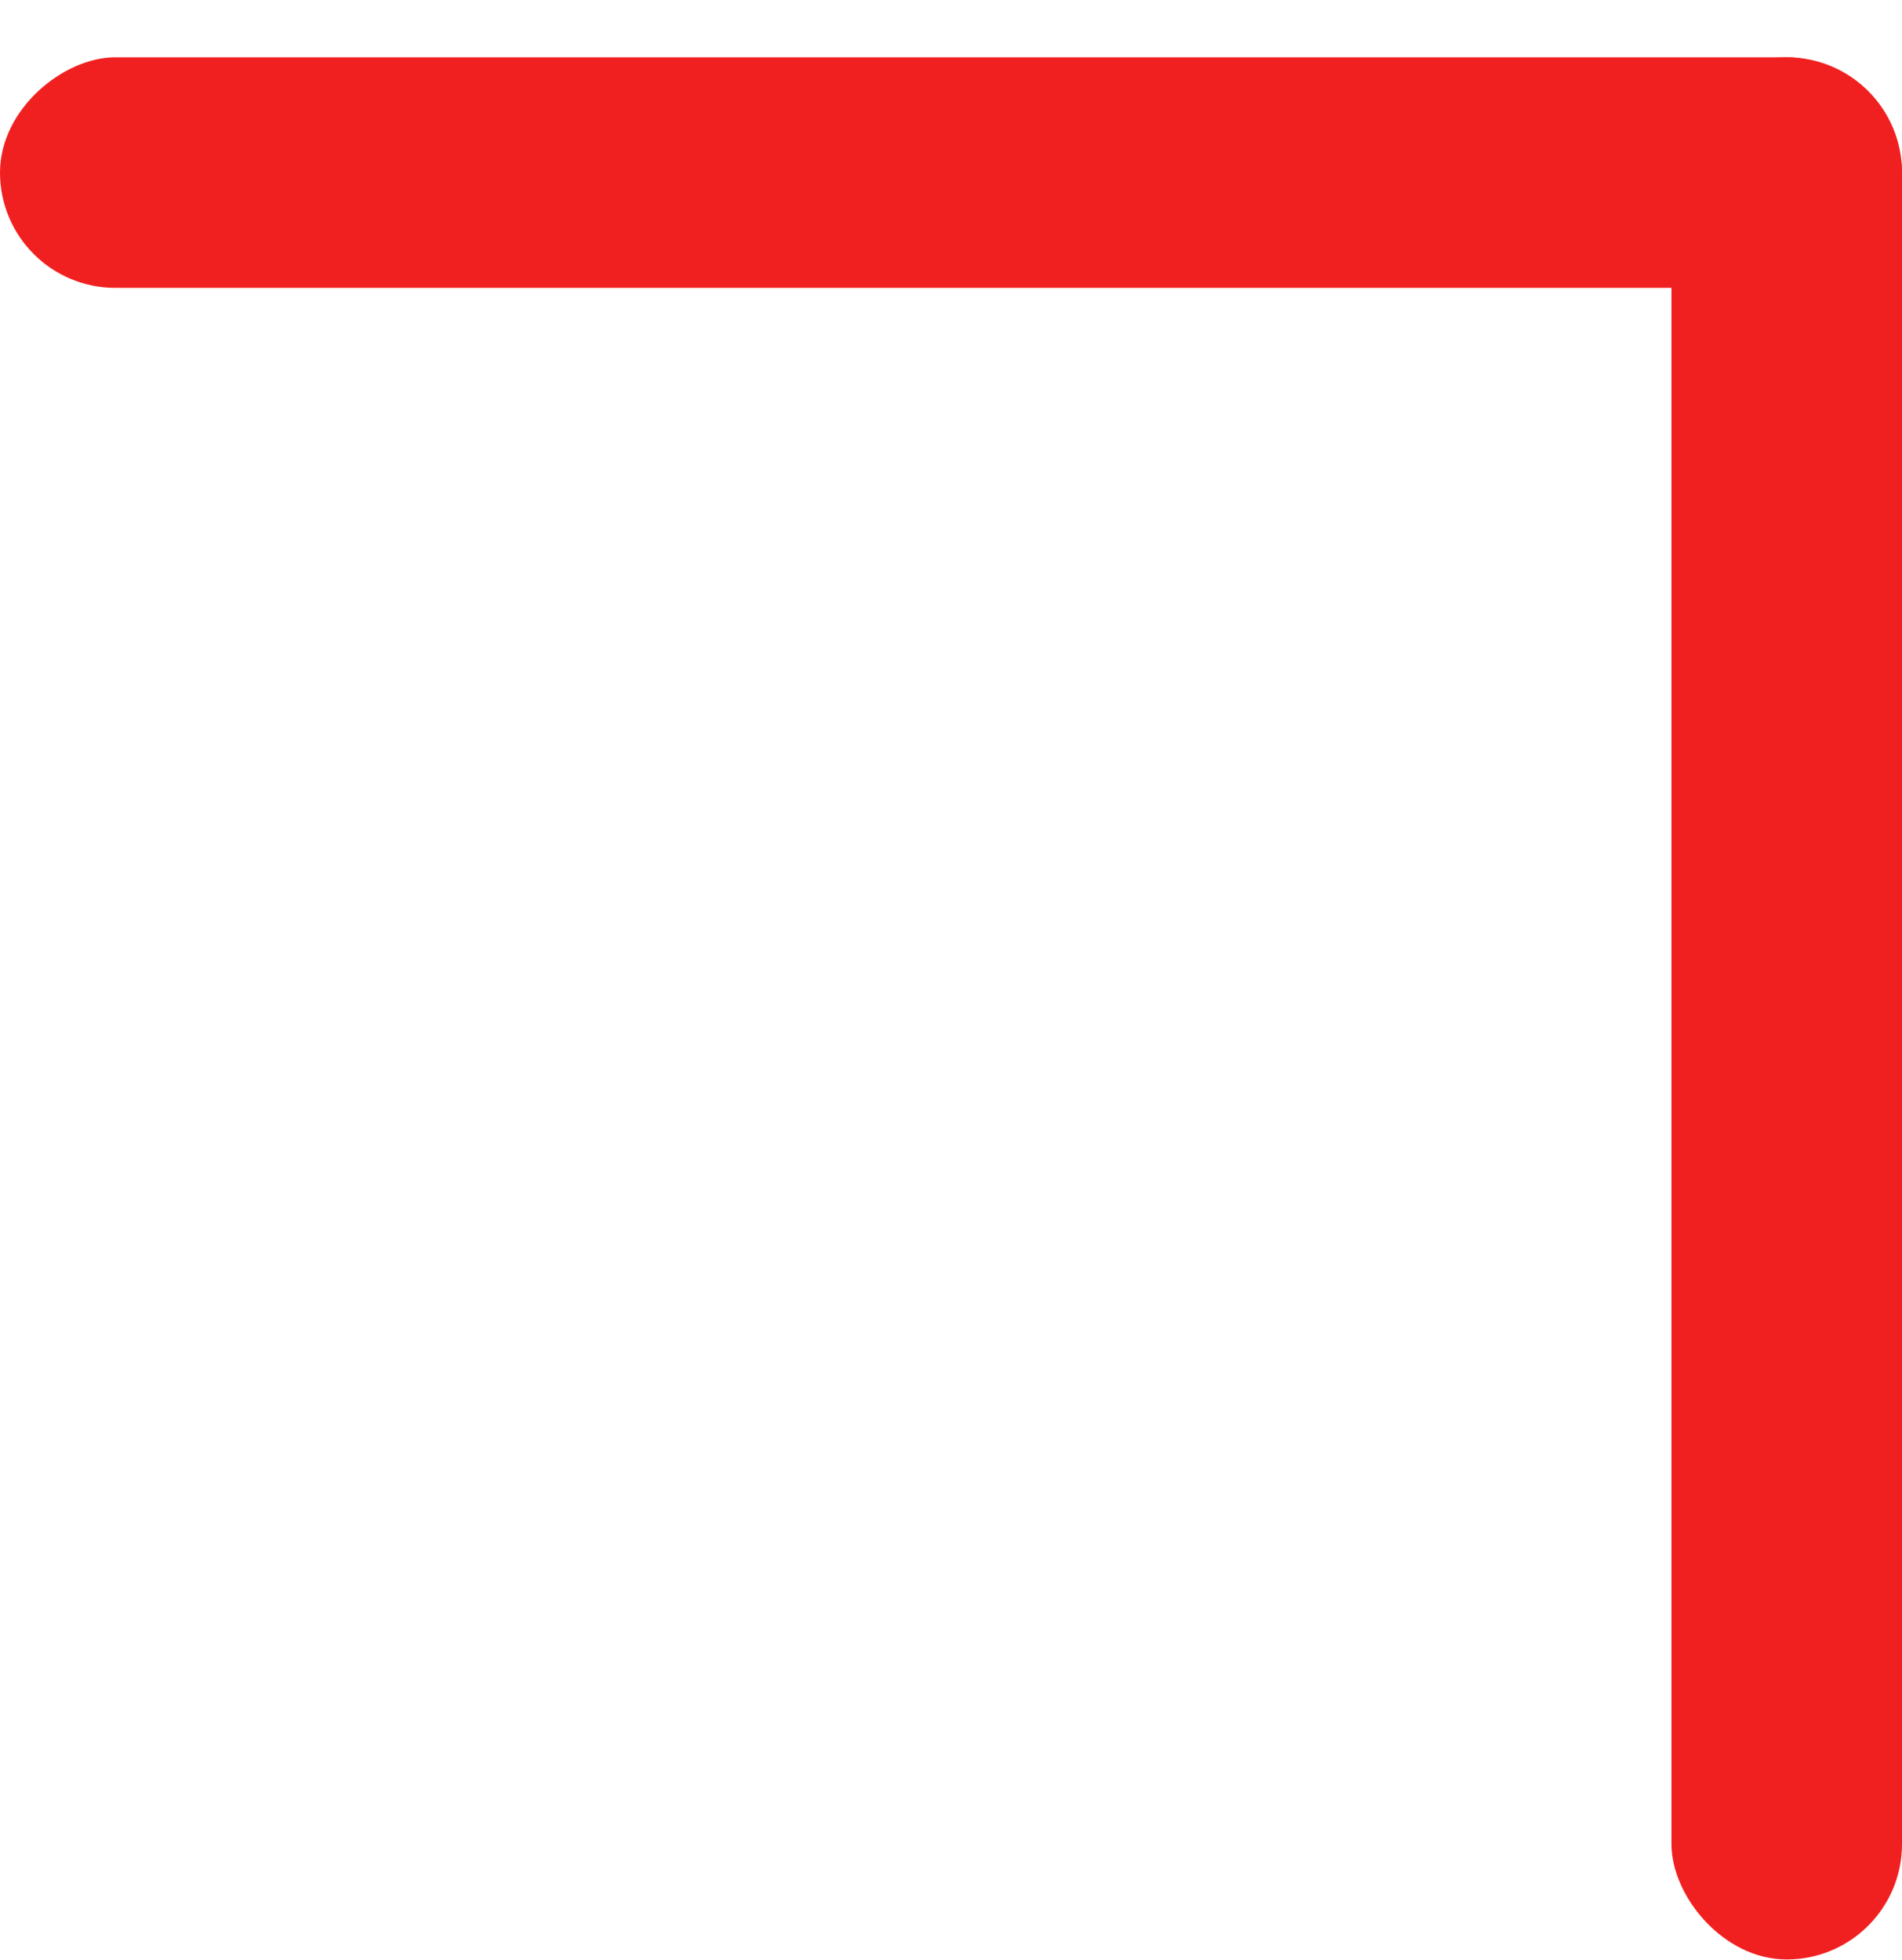 <svg width="33" height="34" viewBox="0 0 33 34" fill="none" xmlns="http://www.w3.org/2000/svg">
<rect x="33" y="33.994" width="4" height="33" rx="2" transform="rotate(-180 33 33.994)" fill="#F12020"/>
<rect x="33" y="0.994" width="4" height="33" rx="2" transform="rotate(90 33 0.994)" fill="#F12020"/>
</svg>
